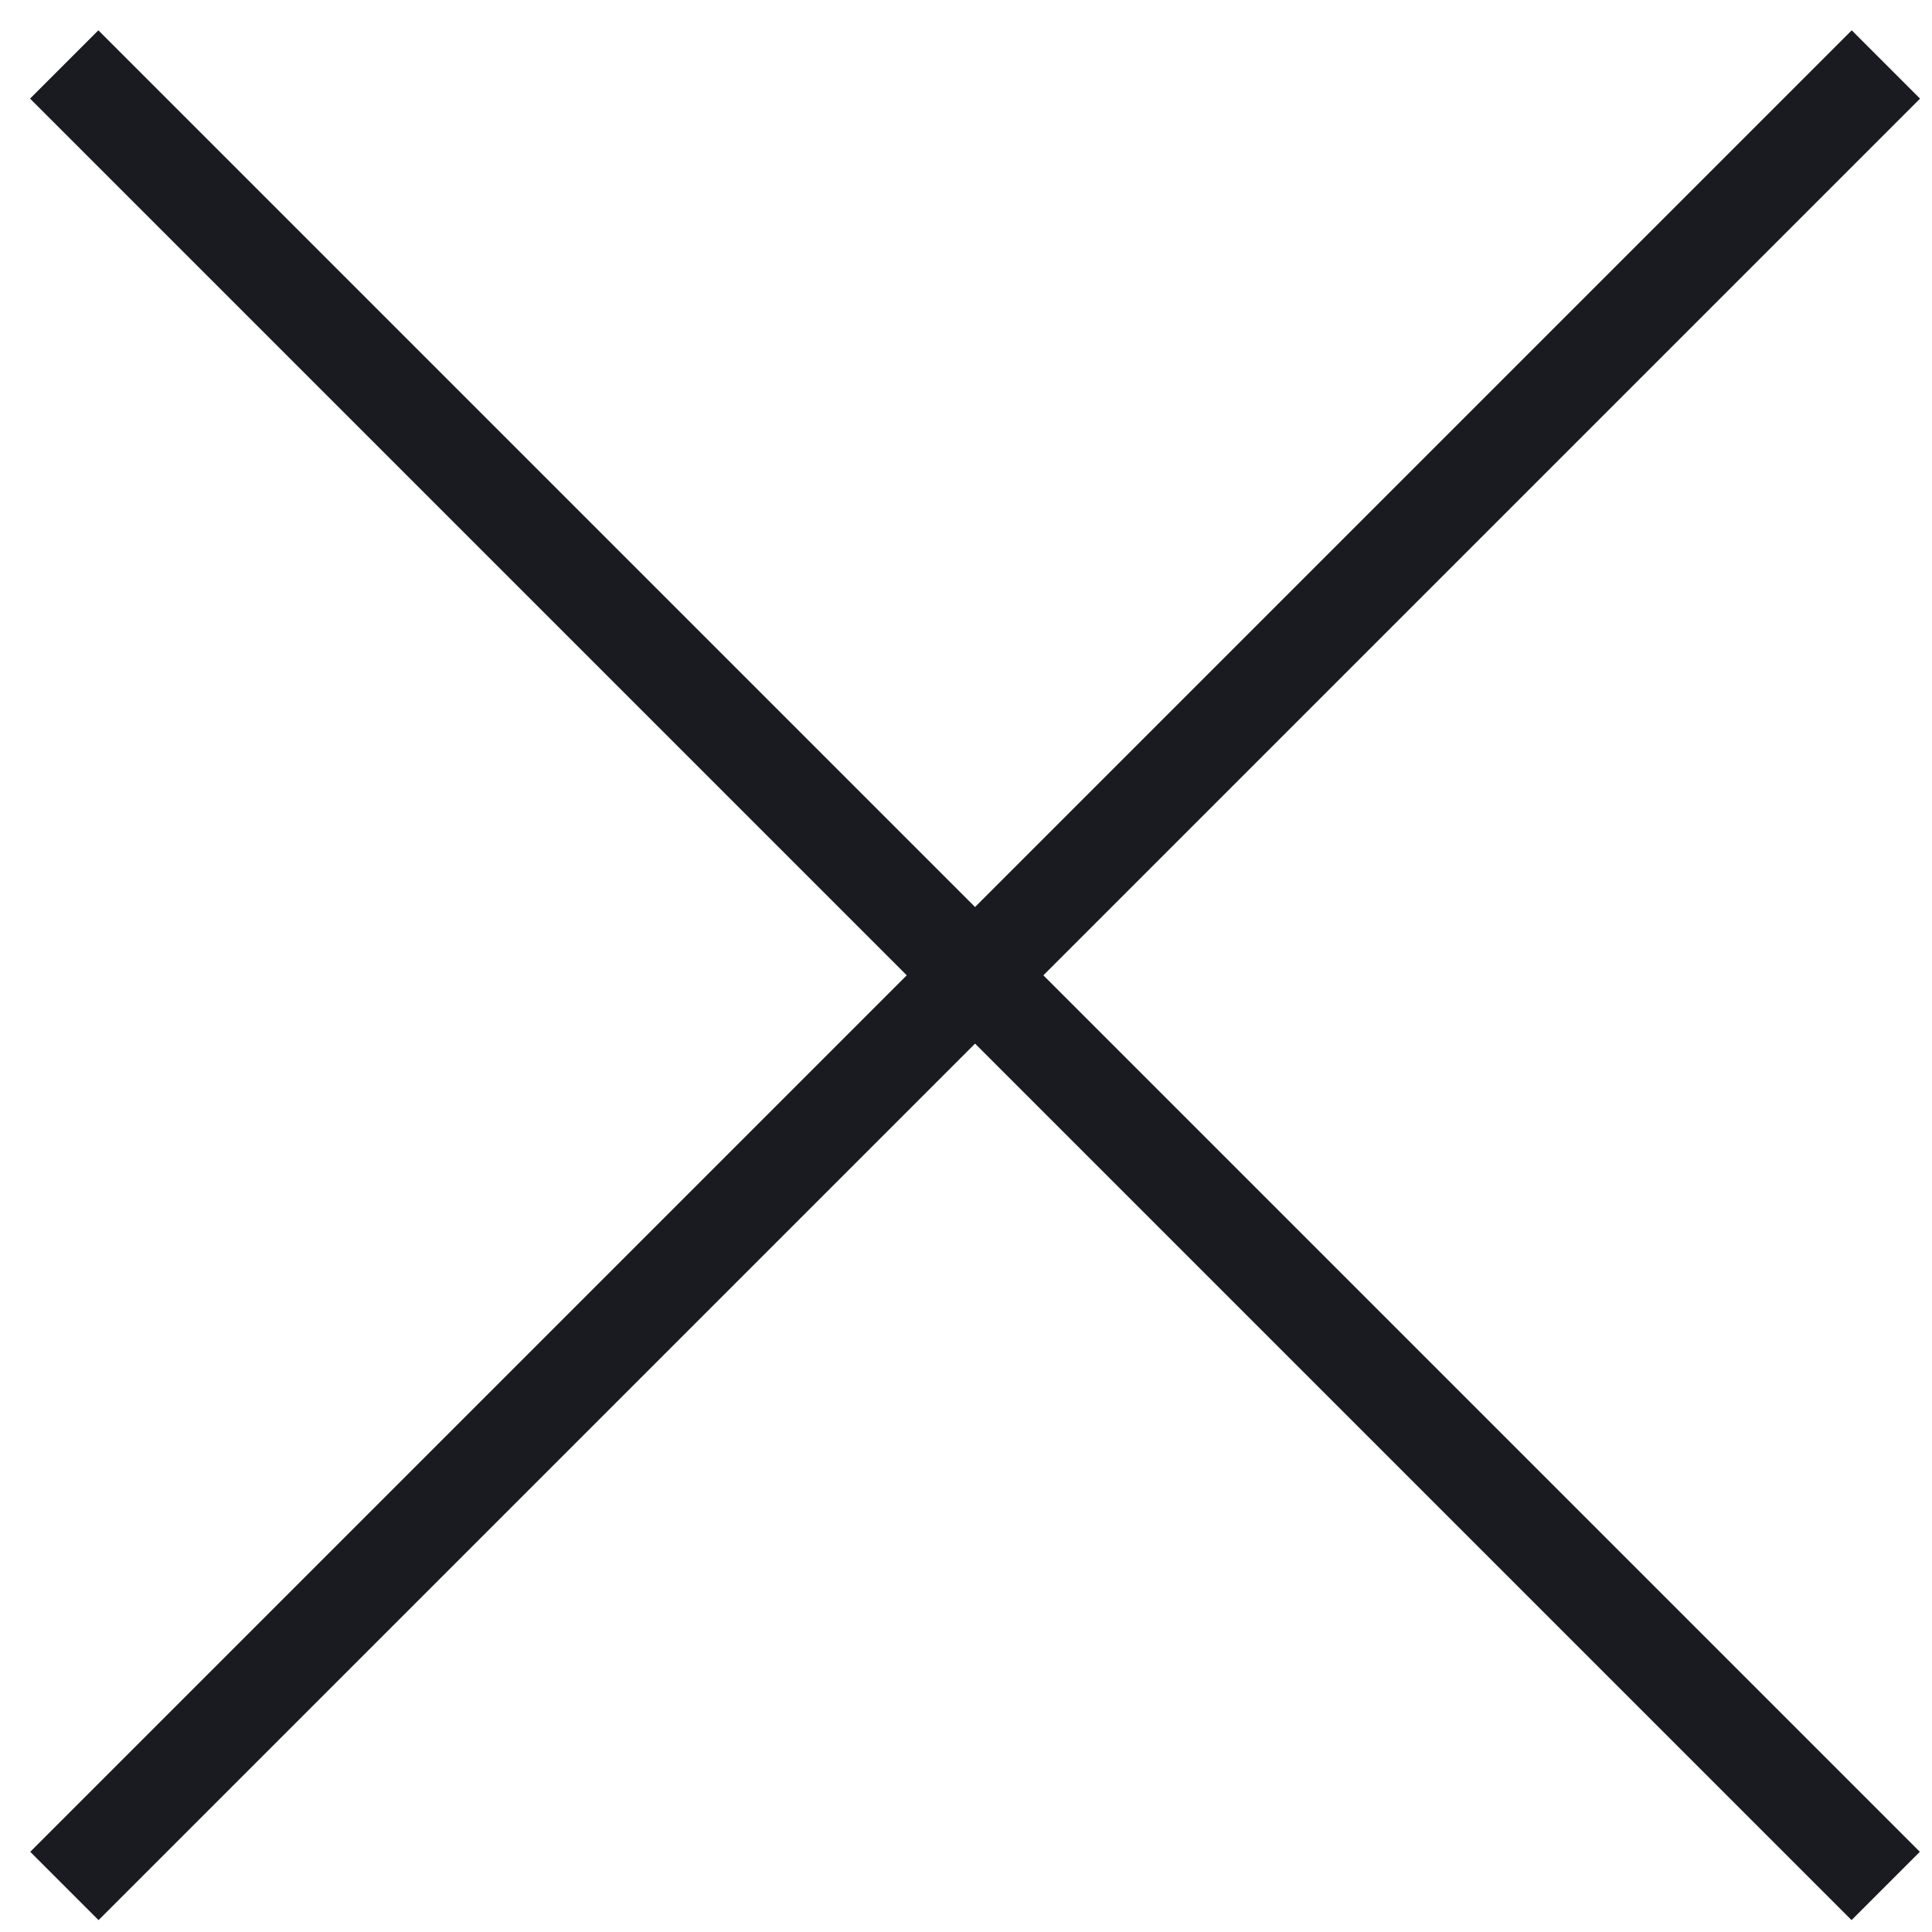<svg width="30" height="30" viewBox="0 0 30 30" fill="none" xmlns="http://www.w3.org/2000/svg">
<path d="M1 29.285L29.284 1.001" stroke="#191B20" stroke-width="1.5"/>
<path d="M29.281 29.285L0.997 1.001" stroke="#191B20" stroke-width="1.5"/>
</svg>
